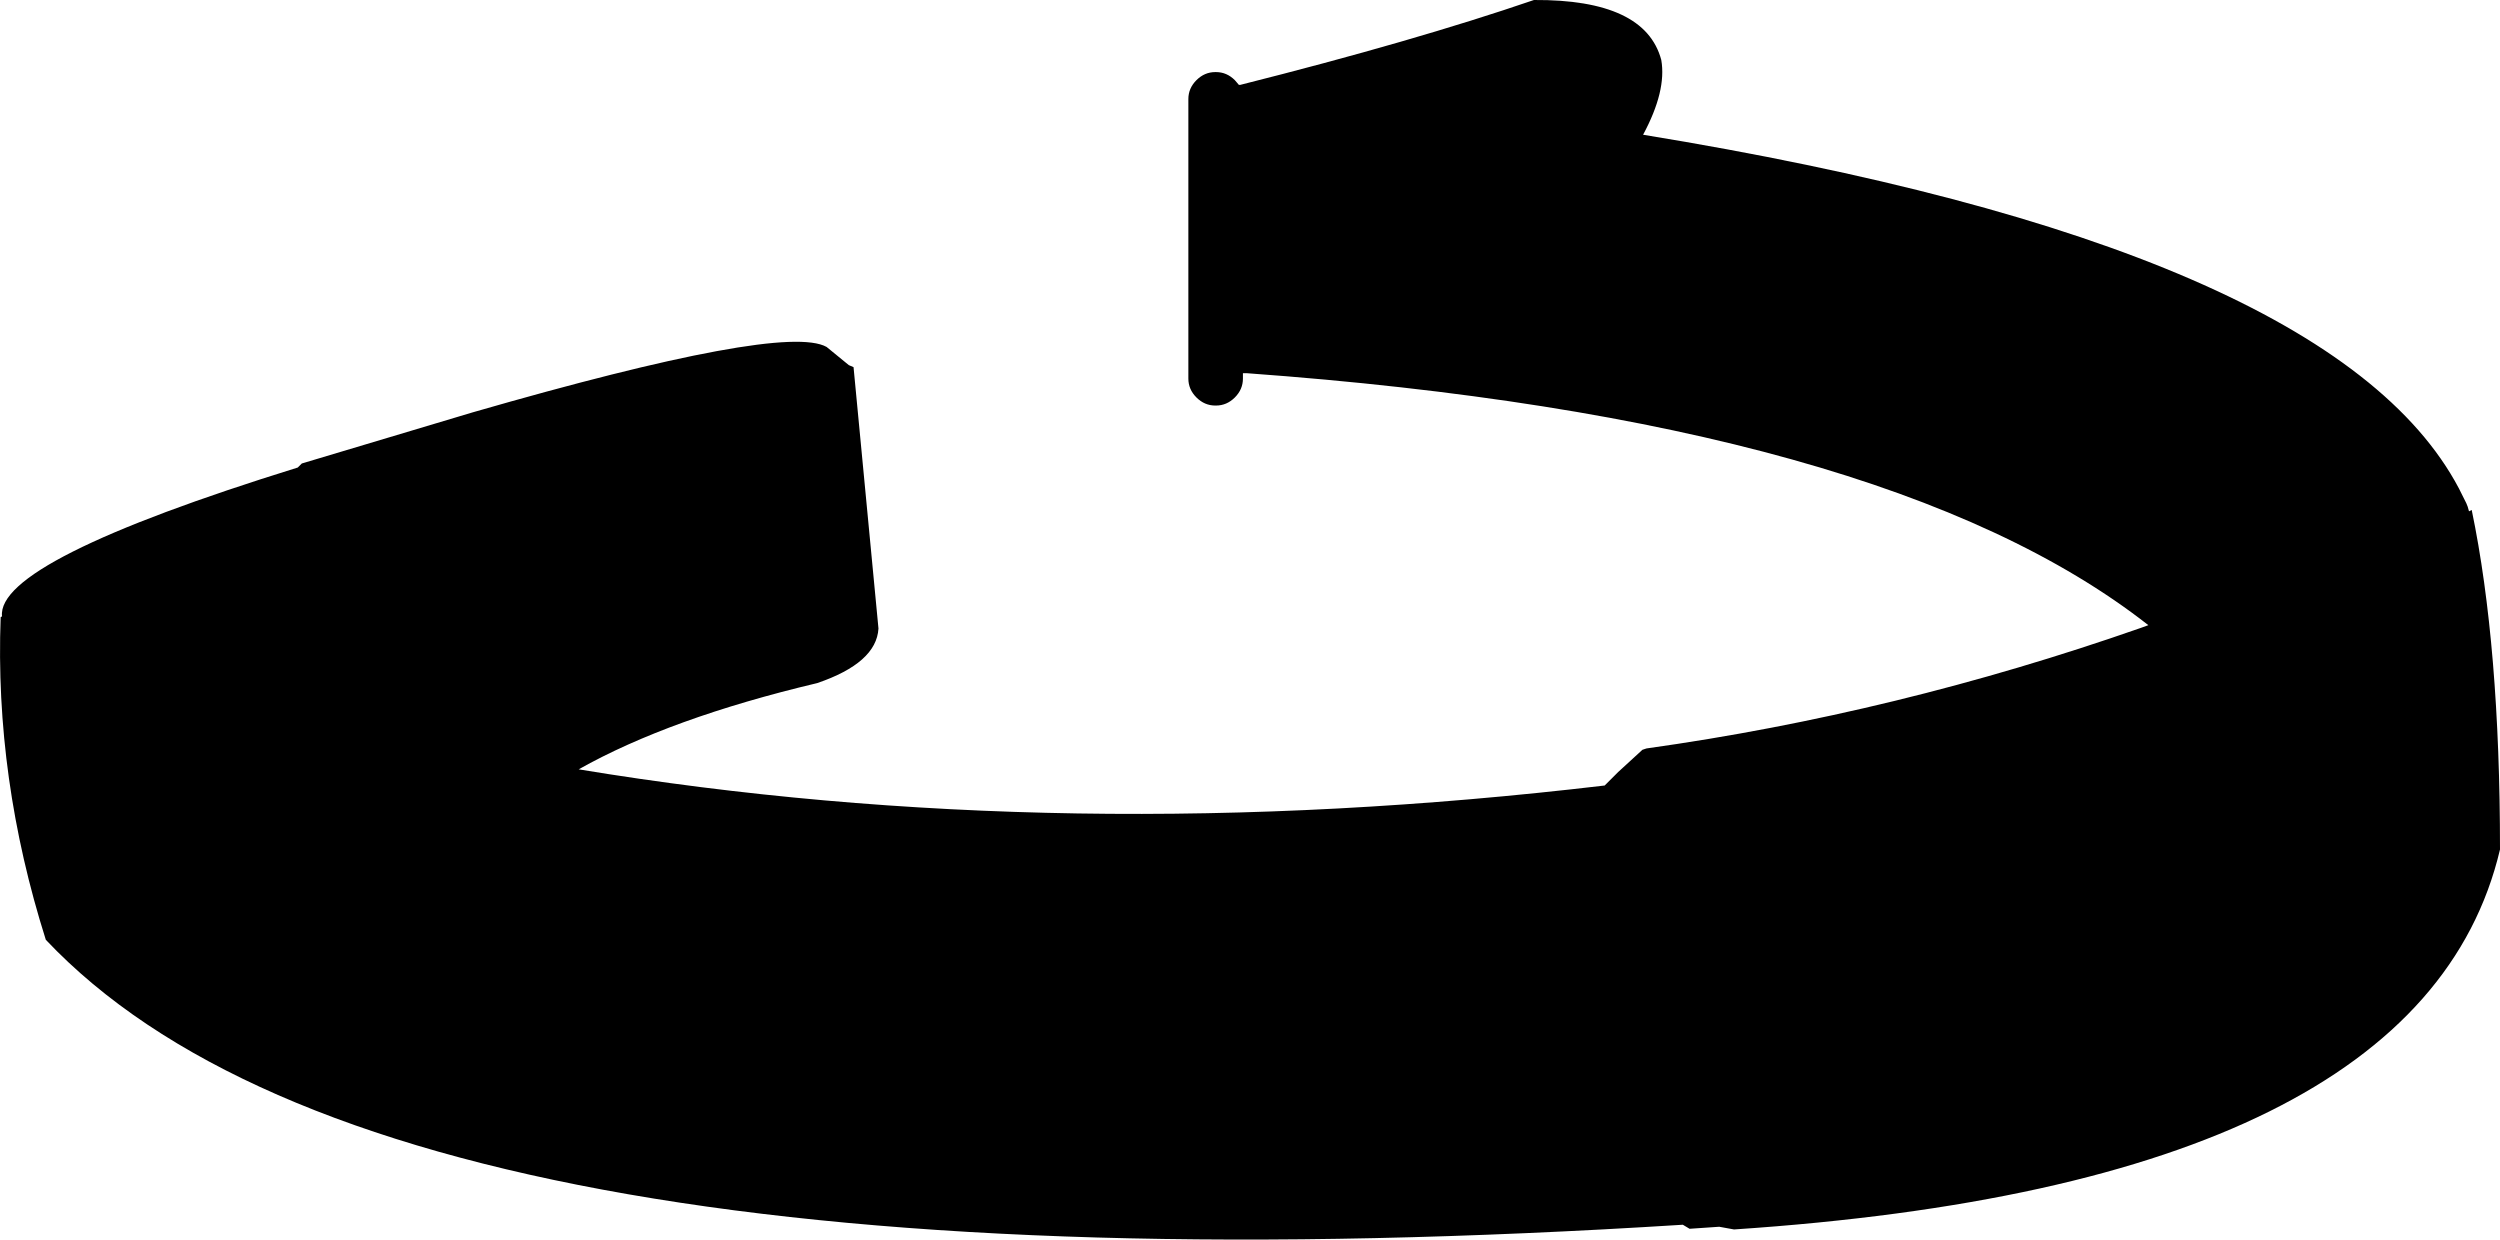 <?xml version="1.0" encoding="UTF-8" standalone="no"?>
<svg xmlns:xlink="http://www.w3.org/1999/xlink" height="92.0px" width="185.55px" xmlns="http://www.w3.org/2000/svg">
  <g transform="matrix(1.0, 0.0, 0.0, 1.0, 72.35, 76.4)">
    <path d="M41.5 -76.4 Q49.75 -76.45 50.95 -71.95 51.35 -69.65 49.6 -66.4 100.7 -58.05 110.15 -40.15 L110.7 -39.05 110.8 -38.8 110.9 -38.45 111.1 -38.55 Q113.2 -28.45 113.2 -13.35 107.35 11.45 56.35 14.85 L55.25 14.65 53.05 14.8 52.55 14.5 Q-43.25 20.55 -68.95 -6.65 -72.75 -18.65 -72.3 -30.6 L-72.2 -30.65 Q-72.65 -34.75 -50.25 -41.7 L-49.95 -42.0 -37.25 -45.8 Q-14.2 -52.45 -11.0 -50.65 L-9.35 -49.3 -9.0 -49.15 -7.15 -29.75 Q-7.3 -27.2 -11.7 -25.7 -22.65 -23.1 -29.4 -19.3 6.6 -13.35 46.75 -18.1 L47.75 -19.1 49.55 -20.75 49.85 -20.85 Q68.4 -23.45 86.55 -29.8 L87.1 -30.0 Q67.65 -45.25 20.2 -48.7 L19.9 -48.7 19.9 -48.3 Q19.9 -47.5 19.3 -46.9 18.7 -46.3 17.9 -46.3 L17.85 -46.3 Q17.05 -46.3 16.45 -46.9 15.85 -47.5 15.85 -48.3 L15.85 -69.05 Q15.85 -69.85 16.45 -70.45 17.05 -71.05 17.85 -71.05 L17.9 -71.05 Q18.7 -71.05 19.3 -70.45 L19.6 -70.1 19.7 -70.1 Q32.6 -73.35 41.5 -76.4" fill="#000000" fill-rule="evenodd" stroke="none"/>
  </g>
</svg>
